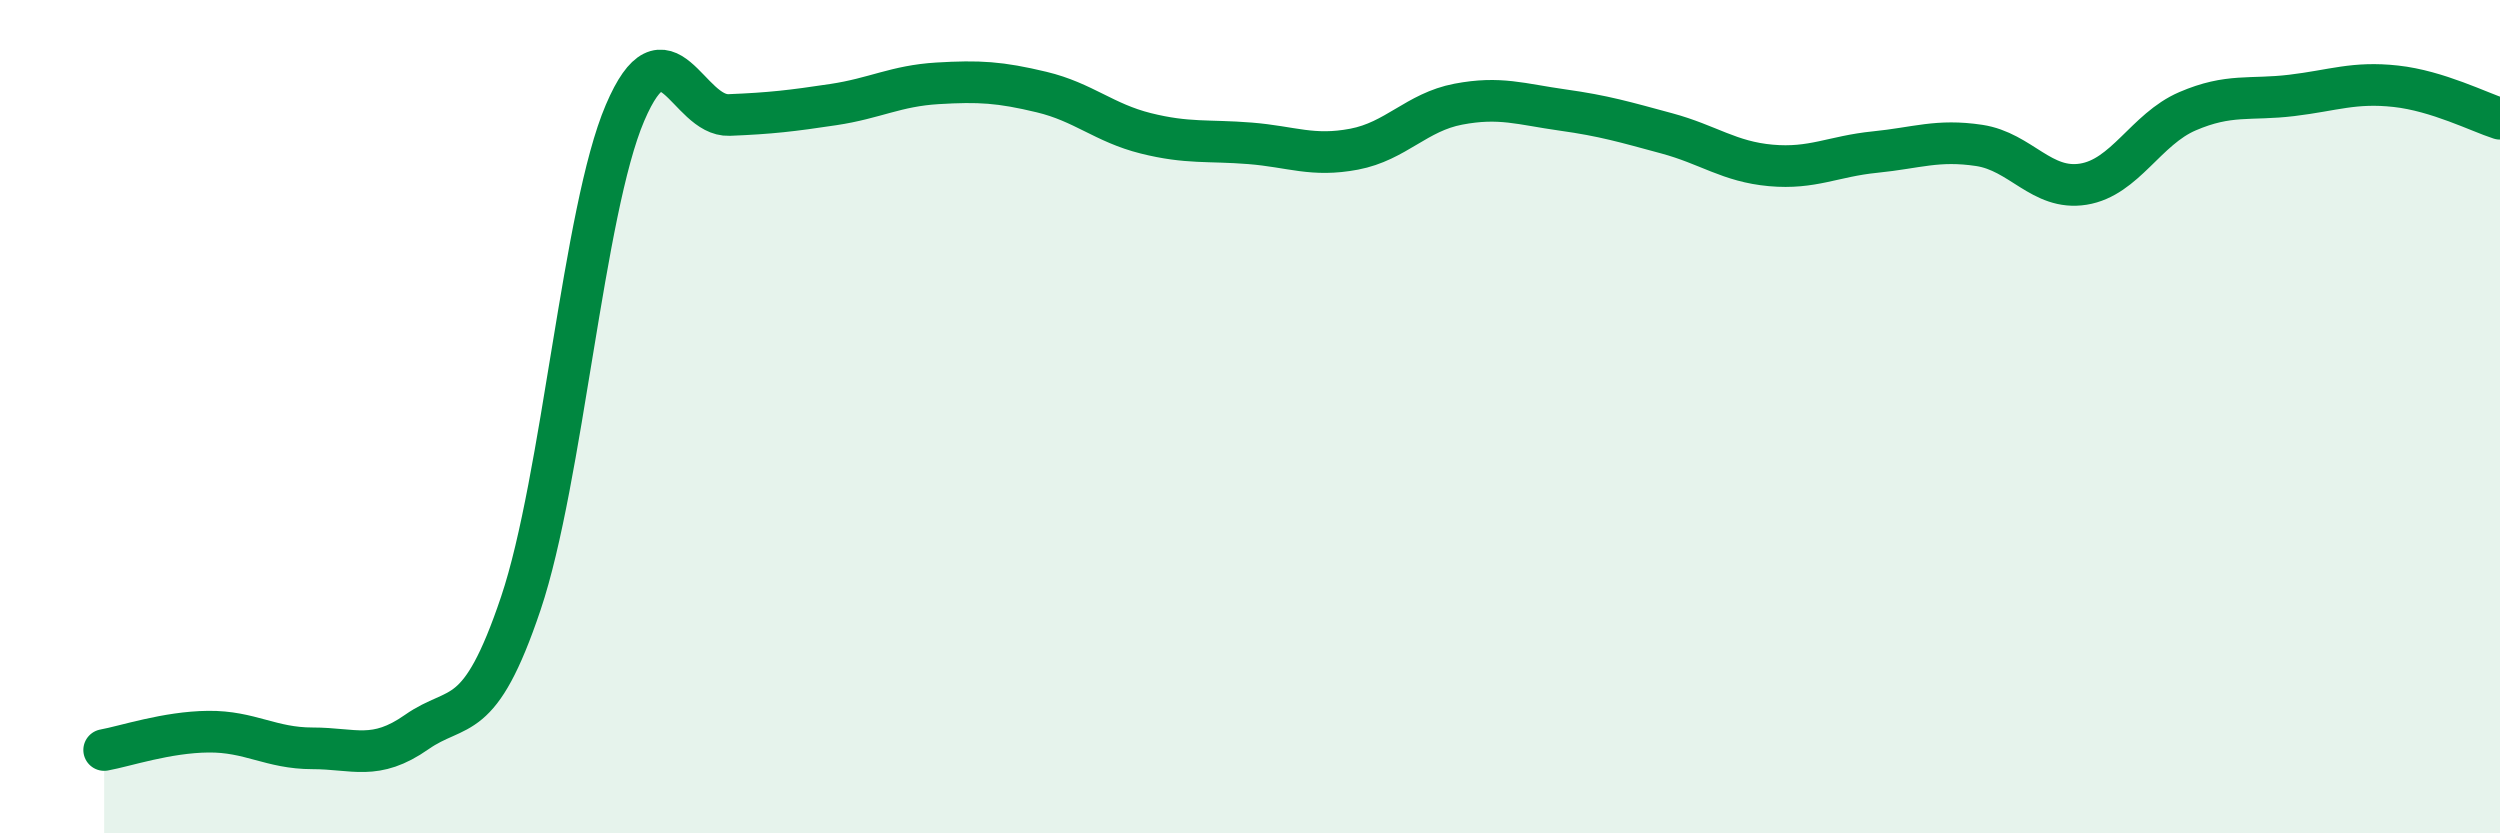 
    <svg width="60" height="20" viewBox="0 0 60 20" xmlns="http://www.w3.org/2000/svg">
      <path
        d="M 2.5,18 C 3,17.91 4,17.57 5,17.56 C 6,17.55 6.5,17.96 7.5,17.96 C 8.5,17.96 9,18.27 10,17.57 C 11,16.87 11.5,17.45 12.5,14.48 C 13.5,11.51 14,5.05 15,2.71 C 16,0.37 16.5,2.8 17.5,2.76 C 18.5,2.72 19,2.66 20,2.51 C 21,2.36 21.5,2.06 22.5,2 C 23.5,1.94 24,1.97 25,2.21 C 26,2.45 26.5,2.95 27.5,3.2 C 28.5,3.45 29,3.36 30,3.44 C 31,3.52 31.5,3.77 32.5,3.58 C 33.5,3.39 34,2.69 35,2.5 C 36,2.31 36.5,2.5 37.5,2.64 C 38.5,2.78 39,2.93 40,3.2 C 41,3.47 41.5,3.88 42.5,3.97 C 43.5,4.06 44,3.75 45,3.65 C 46,3.55 46.5,3.34 47.5,3.49 C 48.5,3.64 49,4.58 50,4.42 C 51,4.26 51.5,3.1 52.5,2.67 C 53.5,2.24 54,2.41 55,2.29 C 56,2.17 56.5,1.96 57.5,2.07 C 58.5,2.18 59.5,2.69 60,2.85L60 20L2.5 20Z"
        fill="#008740"
        opacity="0.1"
        stroke-linecap="round"
        stroke-linejoin="round"
      />
      <path
        d="M 2.5,18 C 3,17.91 4,17.57 5,17.56 C 6,17.55 6.5,17.96 7.5,17.96 C 8.5,17.96 9,18.27 10,17.57 C 11,16.87 11.5,17.45 12.5,14.48 C 13.5,11.51 14,5.05 15,2.71 C 16,0.37 16.5,2.8 17.5,2.76 C 18.5,2.72 19,2.66 20,2.51 C 21,2.36 21.5,2.06 22.5,2 C 23.5,1.94 24,1.97 25,2.21 C 26,2.45 26.5,2.95 27.5,3.2 C 28.5,3.45 29,3.36 30,3.44 C 31,3.52 31.5,3.77 32.5,3.58 C 33.5,3.39 34,2.69 35,2.5 C 36,2.31 36.5,2.5 37.5,2.64 C 38.5,2.78 39,2.93 40,3.2 C 41,3.47 41.5,3.88 42.5,3.97 C 43.5,4.06 44,3.75 45,3.65 C 46,3.55 46.5,3.34 47.5,3.49 C 48.5,3.64 49,4.58 50,4.42 C 51,4.26 51.5,3.1 52.5,2.67 C 53.5,2.24 54,2.41 55,2.29 C 56,2.17 56.5,1.96 57.5,2.07 C 58.5,2.18 59.5,2.69 60,2.85"
        stroke="#008740"
        stroke-width="1"
        fill="none"
        stroke-linecap="round"
        stroke-linejoin="round"
      />
    </svg>
  